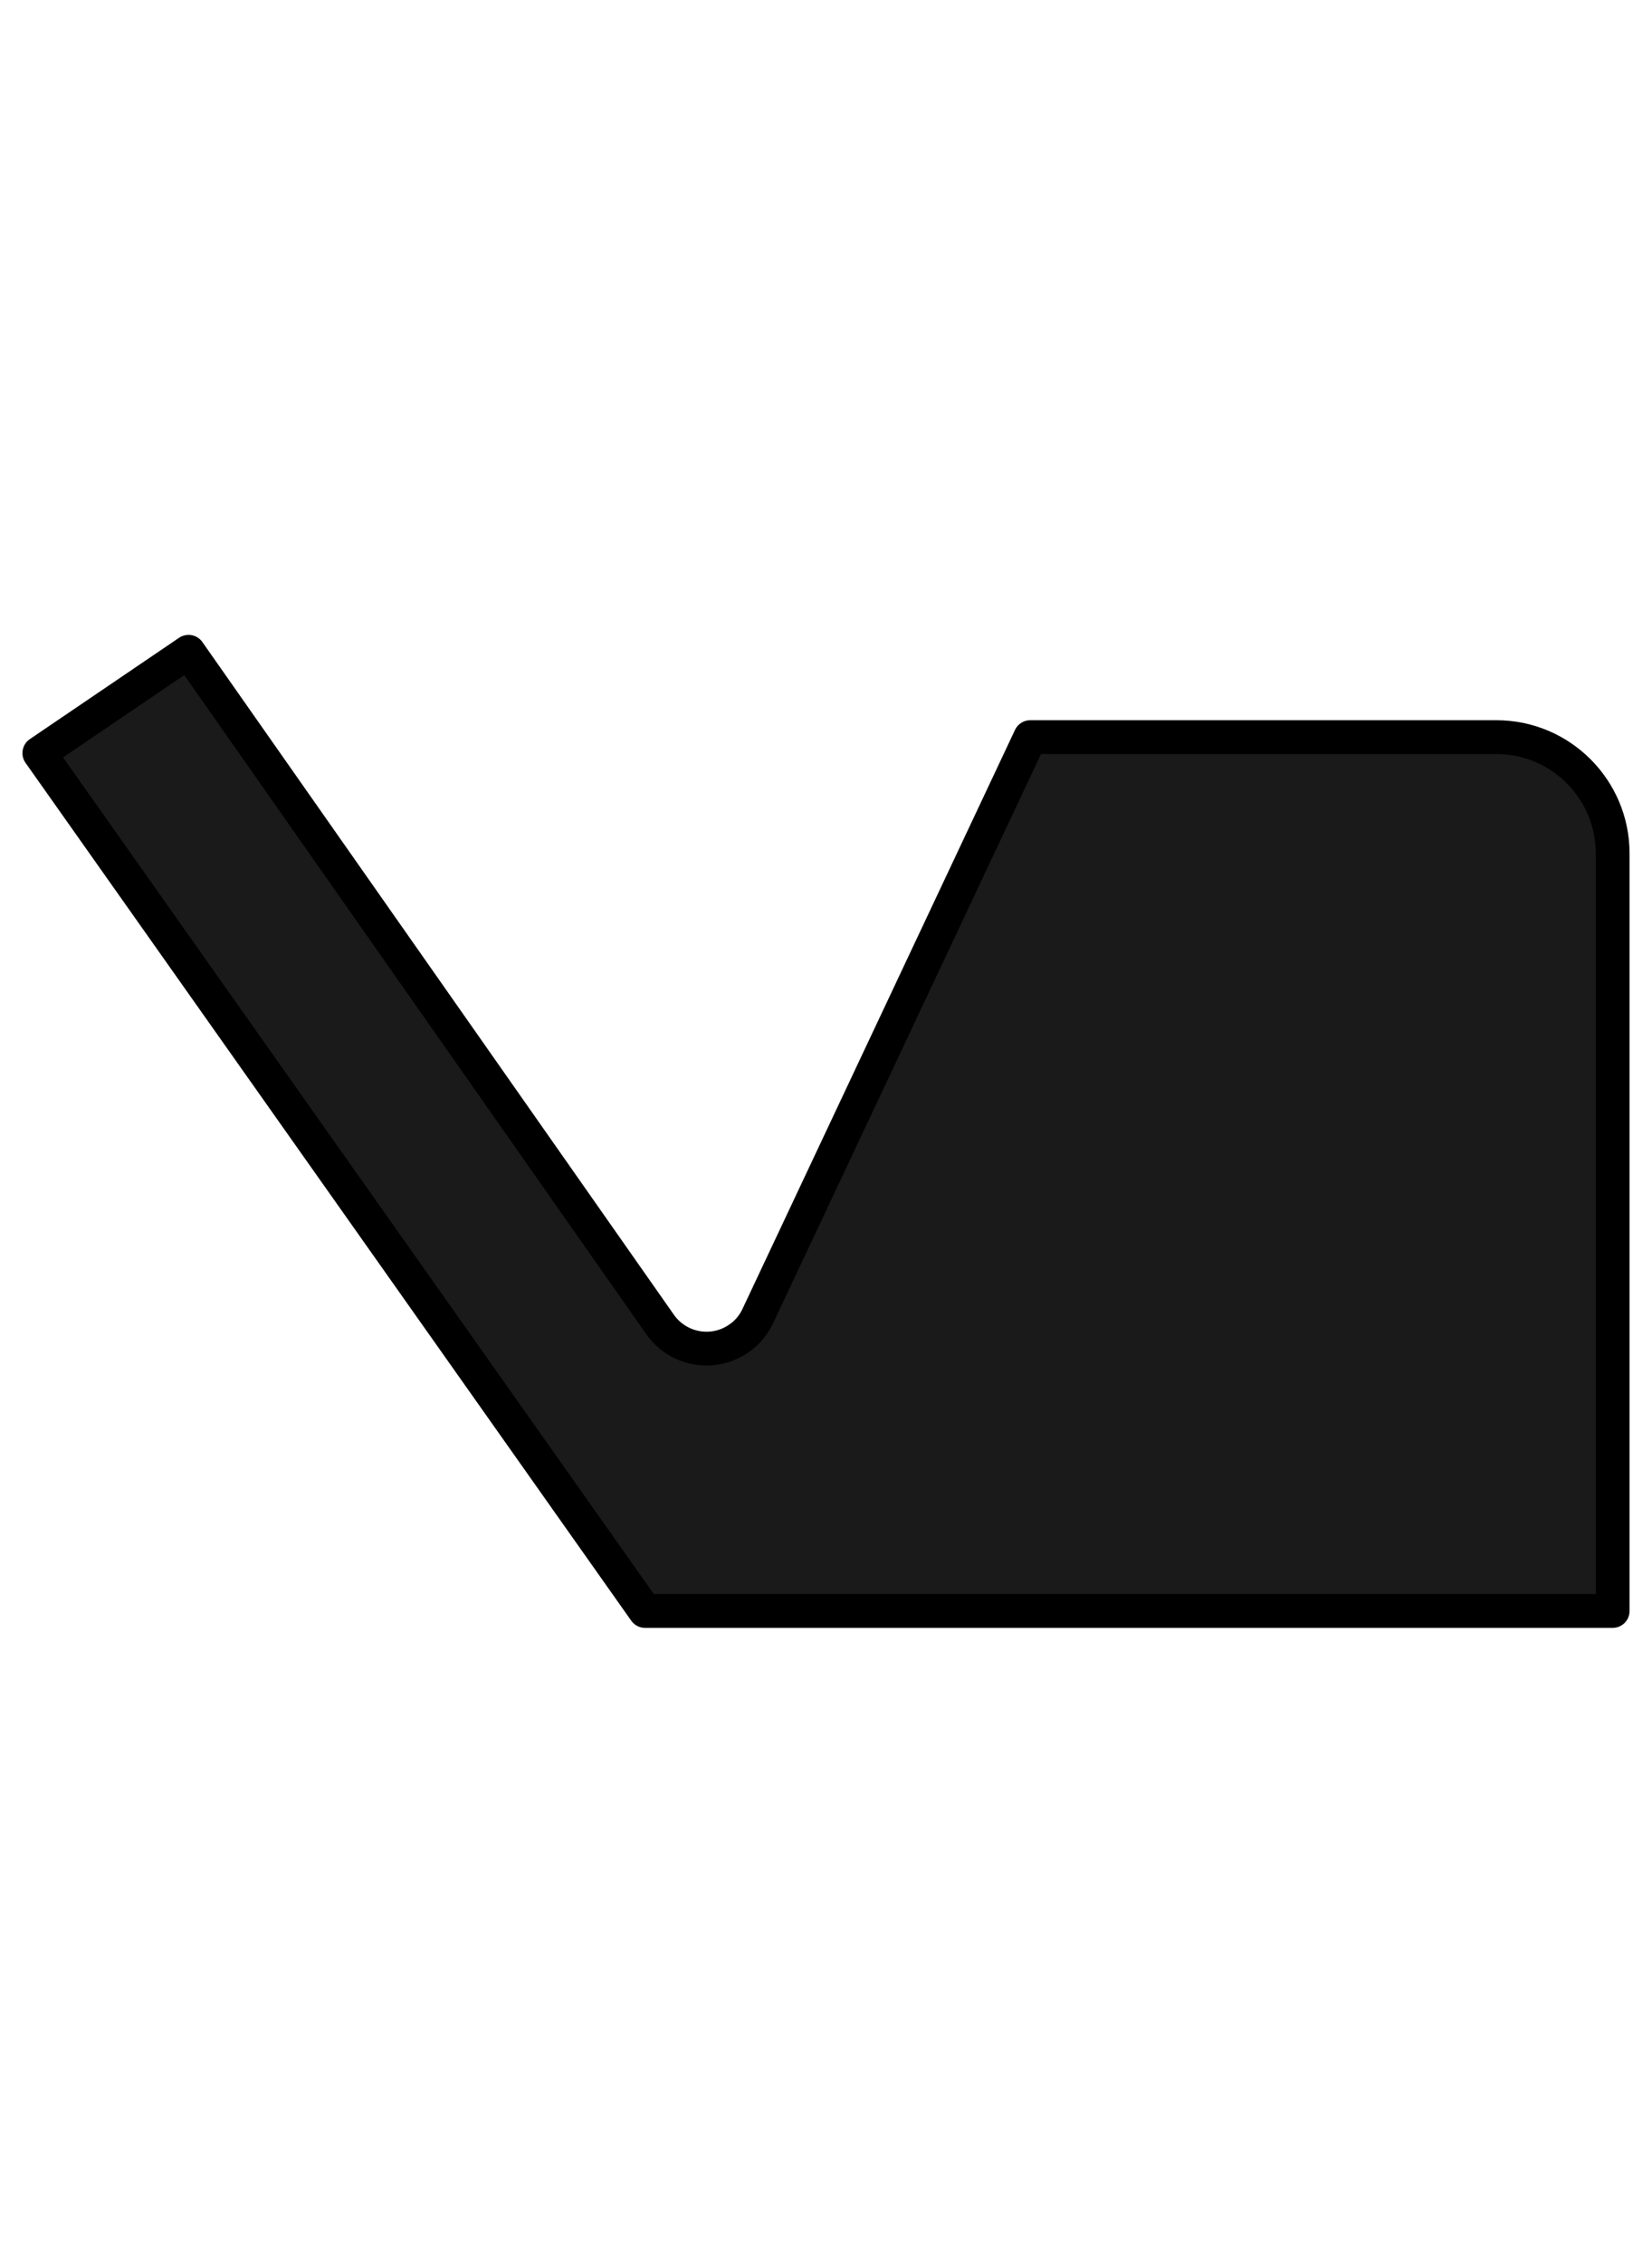 <?xml version="1.0" encoding="utf-8"?>
<!-- Generator: Adobe Illustrator 24.3.0, SVG Export Plug-In . SVG Version: 6.00 Build 0)  -->
<svg version="1.1" id="Слой_1" xmlns="http://www.w3.org/2000/svg" xmlns:xlink="http://www.w3.org/1999/xlink" x="0px" y="0px"
	 viewBox="0 0 672 920" style="enable-background:new 0 0 672 920;" xml:space="preserve">
<style type="text/css">
	.st0{fill:#1A1A1A;stroke:#000000;stroke-width:13.744;stroke-linecap:round;stroke-linejoin:round;stroke-miterlimit:10;}
</style>
<path class="st0" d="M16,306.2L76.7,265l191.8,273.5c7.3,10.4,21.7,13,32.2,5.6c3.3-2.3,5.9-5.4,7.6-9.1l110.8-235.3h189.6
	c26.1,0,47.3,21.2,47.3,47.3v308H262.4L16,306.2z"/>
</svg>
